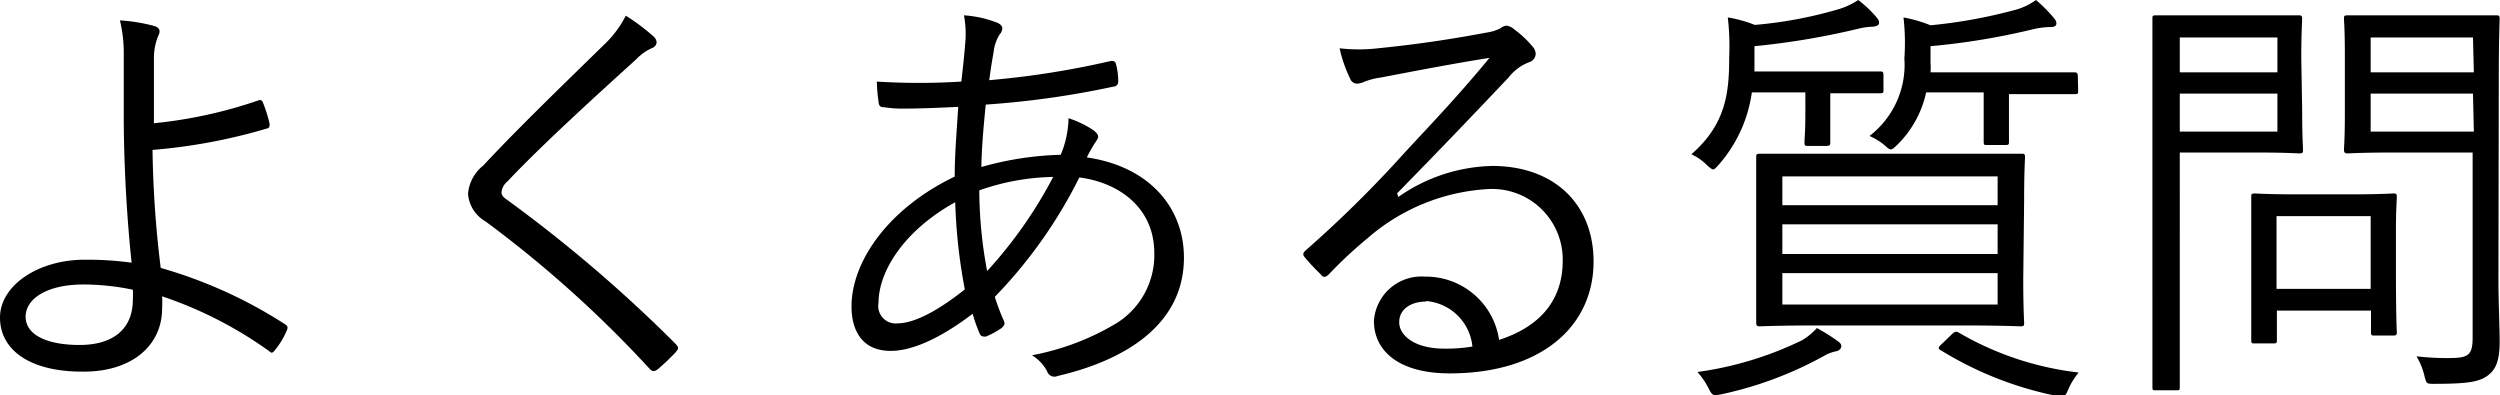 <svg xmlns="http://www.w3.org/2000/svg" viewBox="0 0 143.42 22.67"><g id="レイヤー_2" data-name="レイヤー 2"><g id="レイヤー_1-2" data-name="レイヤー 1"><path d="M14.85,5.75a.17.17,0,0,1,.22.1,7.76,7.76,0,0,1,.4,1.27c0,.18-.05.23-.15.25A32.17,32.17,0,0,1,8.75,8.6a61.34,61.34,0,0,0,.47,6.77,26.58,26.58,0,0,1,7.13,3.23c.15.1.17.17.12.32a4.72,4.72,0,0,1-.75,1.23c-.1.1-.15.12-.27,0A23.14,23.14,0,0,0,9.3,17a6.77,6.77,0,0,1,0,.7c0,2.07-1.67,3.62-4.5,3.62C1.7,21.34,0,20.07,0,18.22S2.2,14.9,4.85,14.9a18.69,18.69,0,0,1,2.7.17C7.3,12.72,7.12,9.82,7.1,7c0-1.1,0-2.65,0-3.83a8.06,8.06,0,0,0-.22-2,9.77,9.77,0,0,1,2,.33c.3.1.33.3.2.55a3.33,3.33,0,0,0-.25,1.3c0,.8,0,2.12,0,3.72A26.33,26.33,0,0,0,14.85,5.75ZM4.8,16.32c-2.13,0-3.33.83-3.33,1.85s1.18,1.62,3.1,1.62,3.05-.92,3.05-2.59a5,5,0,0,0,0-.58A14.14,14.14,0,0,0,4.8,16.32Z"/><path d="M37.5,2.1a.51.51,0,0,1,.17.32.38.38,0,0,1-.25.33,2.85,2.85,0,0,0-.92.65c-2.45,2.22-5.5,5-7.38,7a.94.94,0,0,0-.35.62c0,.18.1.3.33.45a81.56,81.56,0,0,1,9.65,8.25c.17.2.22.25,0,.5a12.11,12.11,0,0,1-1,.95c-.2.15-.3.17-.47,0a66.48,66.48,0,0,0-9.43-8.47,2,2,0,0,1-1-1.58,2.31,2.31,0,0,1,.87-1.62c2-2.15,4.75-4.8,7-7A6,6,0,0,0,35.9.9,11.46,11.46,0,0,1,37.5,2.1Z"/><path d="M57.25,1.32c.15.08.25.18.25.3a.52.52,0,0,1-.15.35A2.41,2.41,0,0,0,57,3c-.1.55-.17,1-.25,1.6A50,50,0,0,0,63.72,3.5c.18,0,.25,0,.3.17a3.75,3.75,0,0,1,.13,1,.28.28,0,0,1-.28.3A51,51,0,0,1,56.55,6c-.13,1.33-.23,2.38-.25,3.58a18.28,18.28,0,0,1,4.55-.7,5.62,5.62,0,0,0,.45-2.1,6.12,6.12,0,0,1,1.4.67c.2.15.3.28.3.4s-.18.33-.28.5-.25.43-.37.68c3.57.52,5.57,2.87,5.57,5.75,0,3.92-3.5,5.92-7.25,6.79a.44.44,0,0,1-.6-.27,2.36,2.36,0,0,0-.87-.92,14.56,14.56,0,0,0,4.87-1.85,4.6,4.6,0,0,0,2.15-4c0-2.67-2.1-4.07-4.3-4.35a27.27,27.27,0,0,1-4.85,6.85,13,13,0,0,0,.53,1.4c.07.18,0,.25-.13.38a4.47,4.47,0,0,1-.92.5c-.15,0-.25,0-.33-.13A8.77,8.77,0,0,1,55.8,18c-1.95,1.48-3.53,2.13-4.7,2.13-1.65,0-2.25-1.18-2.25-2.55,0-2.55,2.07-5.6,5.92-7.45,0-1.43.13-2.75.2-4-1.42.07-2.4.1-3.07.1a6.42,6.42,0,0,1-1.18-.08c-.22,0-.3-.07-.32-.32a10.27,10.27,0,0,1-.1-1.15,39.07,39.07,0,0,0,4.85,0c.1-.87.17-1.52.22-2.17A5.64,5.64,0,0,0,55.3.88,6.34,6.34,0,0,1,57.25,1.32ZM50.4,17.37a1,1,0,0,0,1.1,1.18c.87,0,2.2-.63,3.85-1.95a31.23,31.23,0,0,1-.55-5C51.82,13.25,50.4,15.6,50.4,17.37Zm10-7.22a13.45,13.45,0,0,0-4.22.77,25.24,25.24,0,0,0,.45,4.63A25.38,25.38,0,0,0,60.42,10.15Z"/><path d="M80.22,11.3A9.74,9.74,0,0,1,85.6,9.52c3.6,0,5.82,2.23,5.82,5.48,0,3.72-3,6.42-8.25,6.42-3,0-4.35-1.35-4.35-3a2.73,2.73,0,0,1,2.93-2.55A4.24,4.24,0,0,1,86,19.5c2.15-.7,3.65-2.1,3.65-4.55a4.05,4.05,0,0,0-4.33-4.1,11.5,11.5,0,0,0-6.87,2.82,24.75,24.75,0,0,0-2.2,2.05c-.2.2-.33.23-.5,0a10.91,10.91,0,0,1-.93-1c-.09-.12-.07-.22.1-.37a67.46,67.46,0,0,0,5.65-5.58c1.45-1.57,3-3.17,4.88-5.45-2.08.33-4,.7-6.25,1.13a4,4,0,0,0-.88.22,1.34,1.34,0,0,1-.47.13.44.44,0,0,1-.4-.3,7.71,7.71,0,0,1-.6-1.73,9.61,9.61,0,0,0,2.2,0c2-.2,4-.48,6.22-.9a2.68,2.68,0,0,0,.78-.23.81.81,0,0,1,.35-.17.76.76,0,0,1,.45.2,5.93,5.93,0,0,1,1.07,1,.66.66,0,0,1,.18.42.53.53,0,0,1-.38.48,2.68,2.68,0,0,0-1.17.87c-2.23,2.35-3.9,4.1-6.4,6.65Zm1.58,6c-.8,0-1.53.4-1.53,1.18S81.17,20,82.85,20a9,9,0,0,0,1.62-.12A2.9,2.9,0,0,0,81.8,17.27Z"/><path d="M108.05,5.15c0,.17,0,.2-.2.2s-.75,0-2.73,0H105V6.45c0,1.1,0,1.57,0,1.7s0,.22-.2.22h-1.08c-.17,0-.2,0-.2-.22s.05-.6.05-1.7V5.3h-3.07a7.94,7.94,0,0,1-1.9,4.15c-.15.17-.25.27-.32.27s-.2-.1-.38-.27a3,3,0,0,0-.87-.6c2-1.73,2.17-3.58,2.17-5.55A14.24,14.24,0,0,0,99.12,1a7.34,7.34,0,0,1,1.55.43A24.44,24.44,0,0,0,105.4.55,4.12,4.12,0,0,0,106.6,0a6.52,6.52,0,0,1,1,.93c.12.15.2.22.2.37s-.13.2-.33.23a4.05,4.05,0,0,0-.87.12,43.6,43.6,0,0,1-5.95,1V4.1h4.47c2,0,2.6,0,2.73,0s.2,0,.2.2Zm-2.7,15a2.24,2.24,0,0,0-.75.29,21.41,21.41,0,0,1-5.85,2.18c-.5.1-.52.07-.75-.38a4.64,4.64,0,0,0-.62-.9,19.85,19.85,0,0,0,6-1.82,3.61,3.61,0,0,0,.85-.7,11,11,0,0,1,1.2.75c.18.13.2.2.2.3S105.55,20.1,105.35,20.15ZM116.07,16c0,1.75.05,2.37.05,2.52s0,.2-.2.2-1-.05-3.52-.05h-7.93c-2.5,0-3.37.05-3.5.05s-.22,0-.22-.2,0-.77,0-2.52V11.57c0-1.77,0-2.4,0-2.55s0-.2.22-.2,1,0,3.5,0h8c2.48,0,3.35,0,3.5,0s.2,0,.2.2-.05.78-.05,2.55Zm-1.47-5.88H102.25v1.65H114.6Zm0,2.75H102.25v1.7H114.6Zm0,2.8H102.25v1.8H114.6Zm4.62-10.47c0,.17,0,.2-.2.2s-.85,0-3,0h-.77V6.4c0,1.1,0,1.57,0,1.72s0,.2-.2.2H114c-.17,0-.2,0-.2-.2s0-.62,0-1.72V5.3H110.5a6,6,0,0,1-1.65,3c-.18.17-.28.27-.38.27s-.2-.1-.37-.25a3.7,3.7,0,0,0-.85-.52,5.15,5.15,0,0,0,2-4.45A12.72,12.72,0,0,0,109.2,1a8.12,8.12,0,0,1,1.55.45,29.11,29.11,0,0,0,4.92-.9A3.63,3.63,0,0,0,116.8,0a8.3,8.3,0,0,1,1,1c.15.18.17.23.17.35s-.1.2-.3.2a4.83,4.83,0,0,0-.92.1,40.67,40.67,0,0,1-6,1v.95a3.26,3.26,0,0,1,0,.55H116c2.2,0,2.93,0,3,0s.2,0,.2.2Zm-7.27,14c.2-.2.27-.2.42-.12a17.58,17.58,0,0,0,6.88,2.29,4,4,0,0,0-.58.93c-.2.47-.22.5-.75.4a20.26,20.26,0,0,1-6.57-2.6c-.18-.1-.18-.17.05-.37Z"/><path d="M132.07,6.3c0,1.55.05,2.17.05,2.3s0,.2-.2.2-.75-.05-2.5-.05h-4.37V17c0,3.57,0,5,0,5.19s0,.2-.2.2h-1.17c-.18,0-.2,0-.2-.2s0-1.62,0-5.19V6.32c0-3.57,0-5.1,0-5.25s0-.19.2-.19,1,0,2.82,0h2.87c1.75,0,2.38,0,2.5,0s.2,0,.2.19-.05.78-.05,2.3Zm-1.42-4.15h-5.6v2h5.6Zm0,3.22h-5.6V7.55h5.6Zm6.8,9.85c0,3.18.05,3.7.05,3.83s0,.2-.2.2h-1.05c-.2,0-.23,0-.23-.2V17.82h-5.4V19.5c0,.17,0,.2-.2.2h-1.07c-.18,0-.2,0-.2-.2s0-.68,0-4V13.77c0-1.75,0-2.32,0-2.47s0-.2.2-.2.72.05,2.57.05h2.8c1.83,0,2.43-.05,2.58-.05s.2,0,.2.2-.05.72-.05,2ZM136,12.4h-5.4v4.17H136Zm7.33,3.6c0,1.37.07,2.67.07,3.62s-.17,1.53-.65,1.9-1.1.5-3.1.5c-.45,0-.45,0-.57-.48a4,4,0,0,0-.45-1.1,14.83,14.83,0,0,0,1.9.1c1.1,0,1.32-.19,1.32-1.19V8.75H137.4c-2,0-2.58.05-2.7.05s-.23,0-.23-.2.05-.6.05-2.15V3.22c0-1.52-.05-2-.05-2.15s0-.19.23-.19.75,0,2.7,0h3.1c1.92,0,2.57,0,2.7,0s.2,0,.2.19-.05,1.15-.05,3.58ZM141.87,2.15H136v2h5.92Zm0,3.22H136V7.55h5.92Z"/></g></g></svg>
